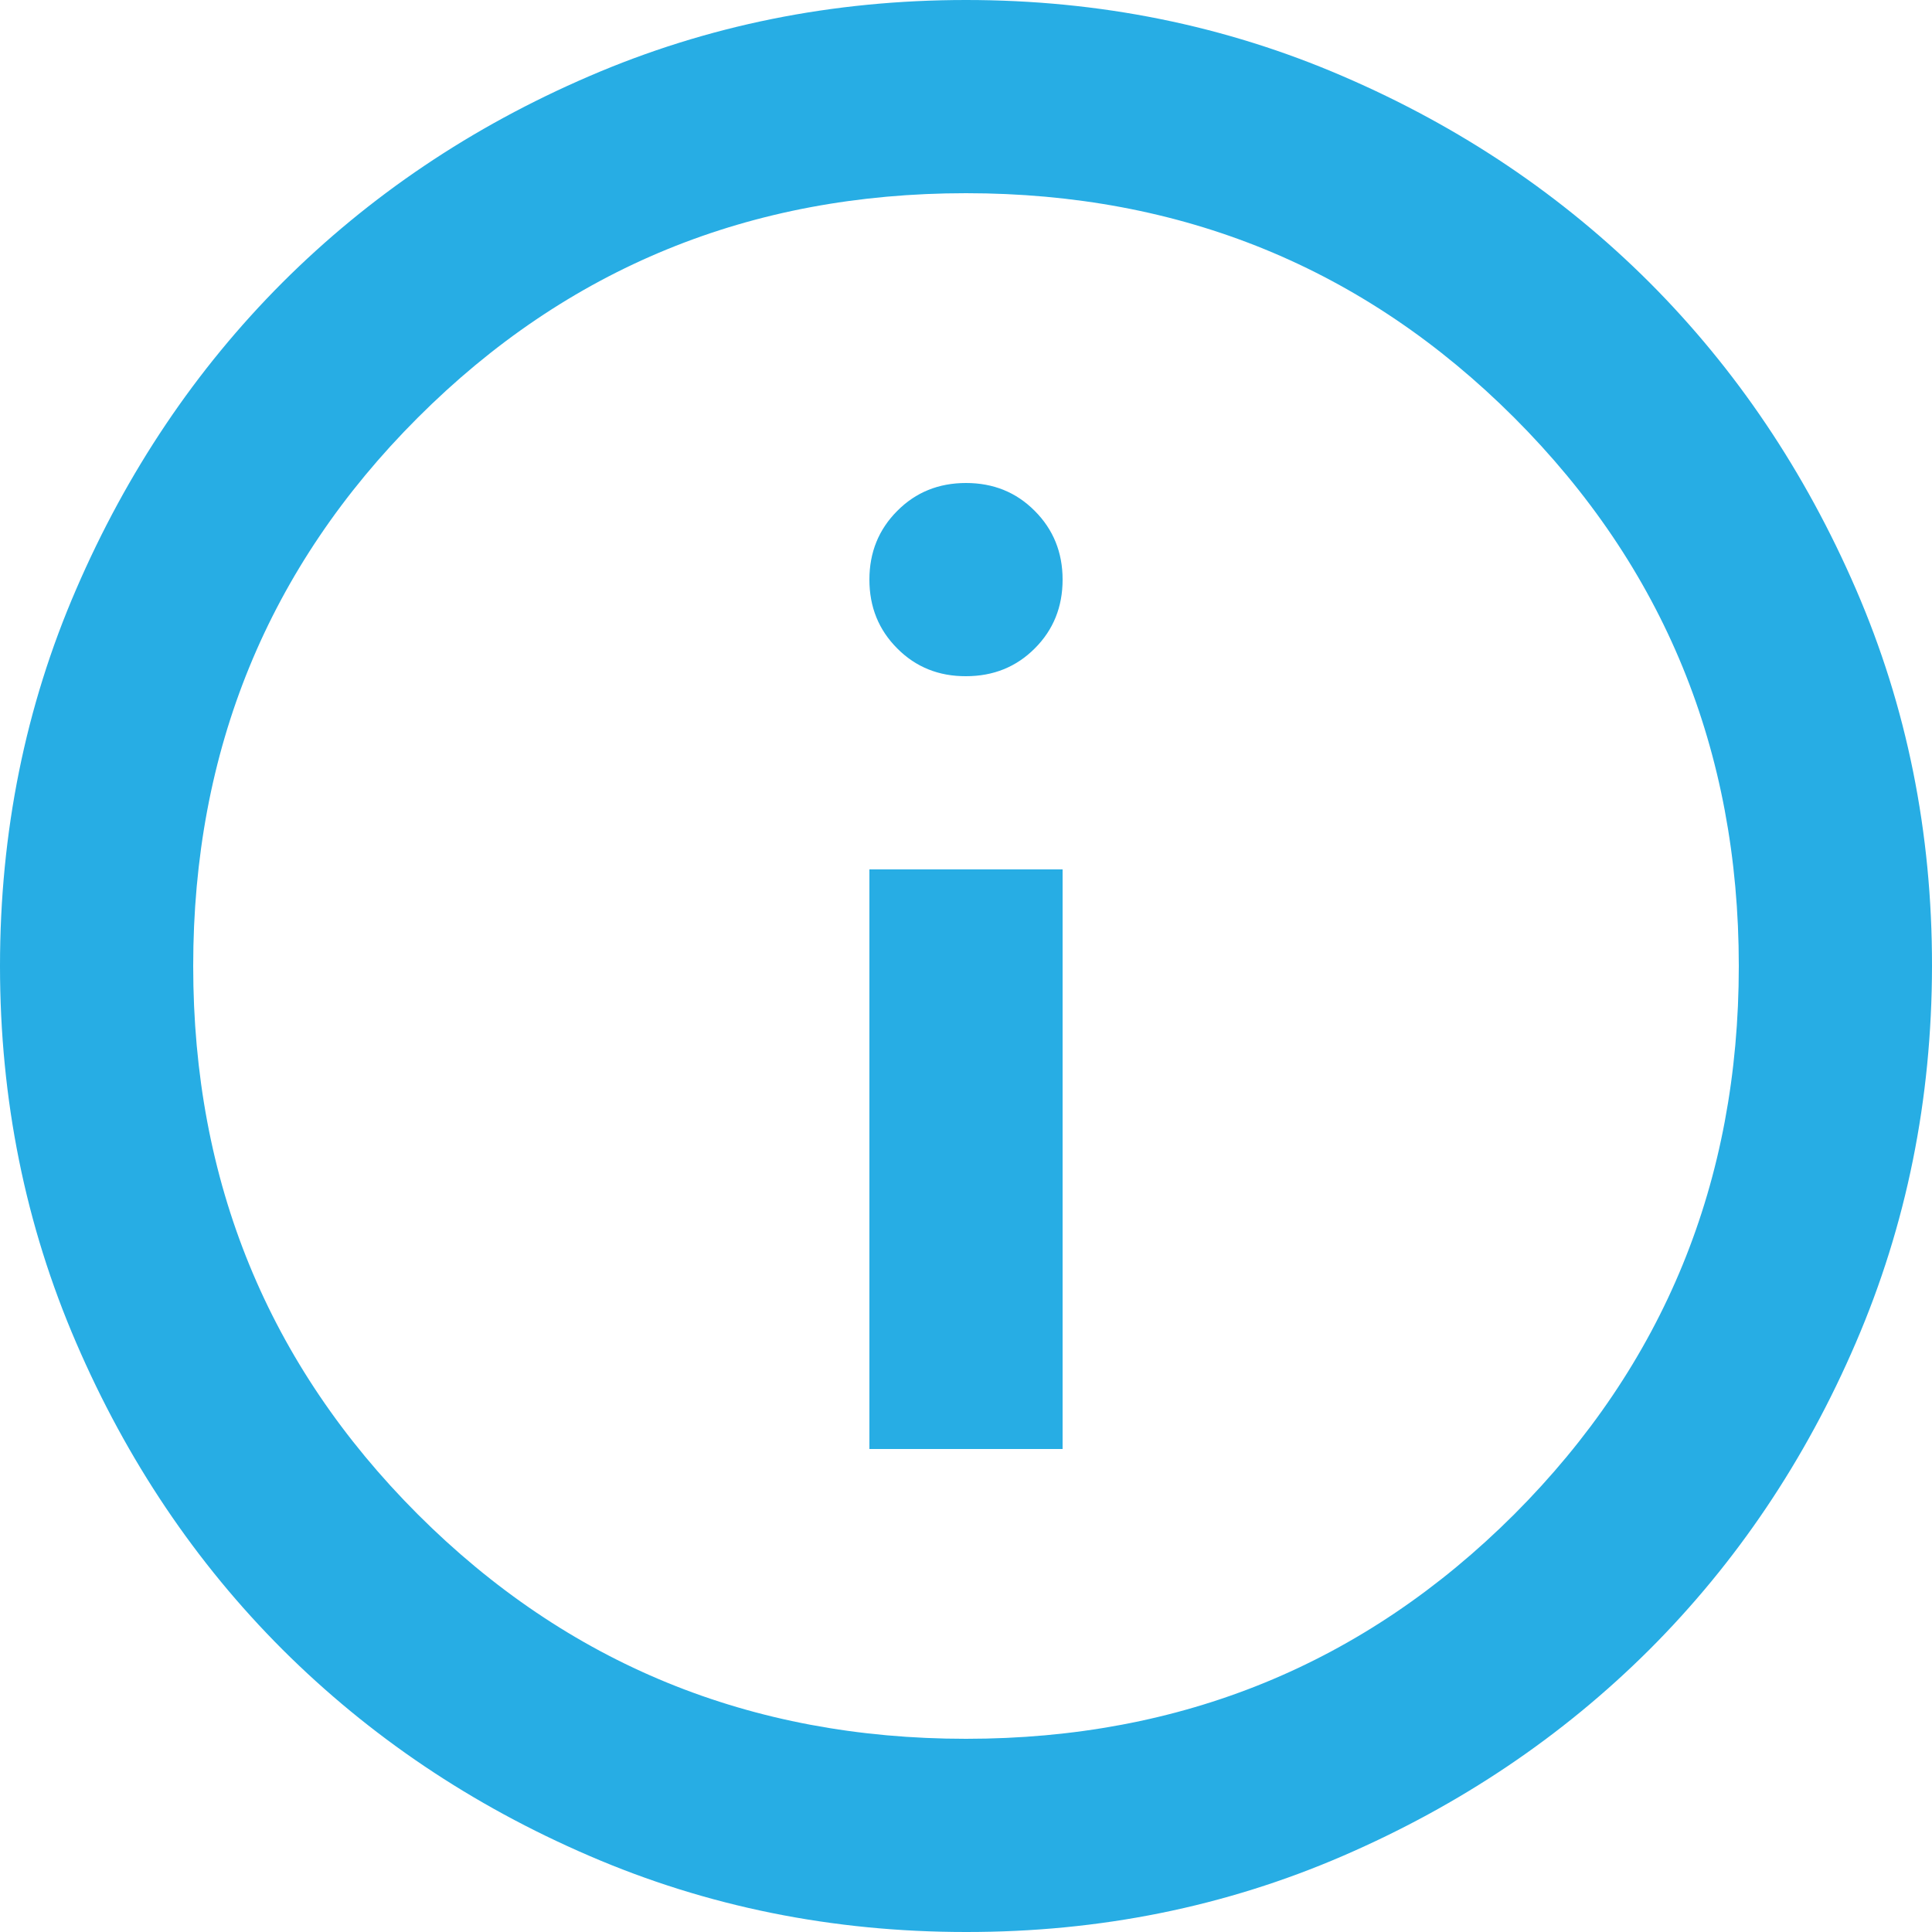 <svg width="14" height="14" viewBox="0 0 14 14" fill="none" xmlns="http://www.w3.org/2000/svg">
<path d="M6.3 10.5H7.7V6.3H6.3V10.5ZM7 4.9C7.198 4.9 7.365 4.833 7.499 4.698C7.633 4.564 7.7 4.398 7.7 4.2C7.7 4.002 7.632 3.836 7.498 3.702C7.364 3.567 7.198 3.5 7 3.5C6.802 3.5 6.636 3.567 6.502 3.702C6.368 3.836 6.3 4.002 6.3 4.2C6.3 4.398 6.367 4.564 6.502 4.699C6.636 4.834 6.803 4.901 7 4.9ZM7 14C6.032 14 5.122 13.816 4.27 13.448C3.418 13.081 2.678 12.582 2.047 11.953C1.417 11.323 0.919 10.582 0.552 9.73C0.184 8.878 0 7.968 8.86075e-07 7C-0 6.032 0.183 5.122 0.552 4.27C0.92 3.418 1.418 2.677 2.047 2.047C2.677 1.418 3.417 0.919 4.27 0.552C5.123 0.184 6.033 0 7 0C7.967 0 8.877 0.184 9.73 0.552C10.583 0.919 11.323 1.418 11.953 2.047C12.582 2.677 13.08 3.418 13.449 4.27C13.818 5.122 14.001 6.032 14 7C13.999 7.968 13.815 8.878 13.448 9.73C13.082 10.582 12.583 11.323 11.953 11.953C11.322 12.582 10.581 13.081 9.73 13.449C8.879 13.817 7.969 14.001 7 14ZM7 12.6C8.563 12.6 9.887 12.057 10.973 10.973C12.057 9.887 12.6 8.563 12.6 7C12.6 5.437 12.057 4.112 10.973 3.027C9.887 1.942 8.563 1.4 7 1.4C5.437 1.4 4.112 1.942 3.027 3.027C1.942 4.112 1.4 5.437 1.4 7C1.4 8.563 1.942 9.887 3.027 10.973C4.112 12.057 5.437 12.6 7 12.6Z" fill="#27ADE4"/>
</svg>
